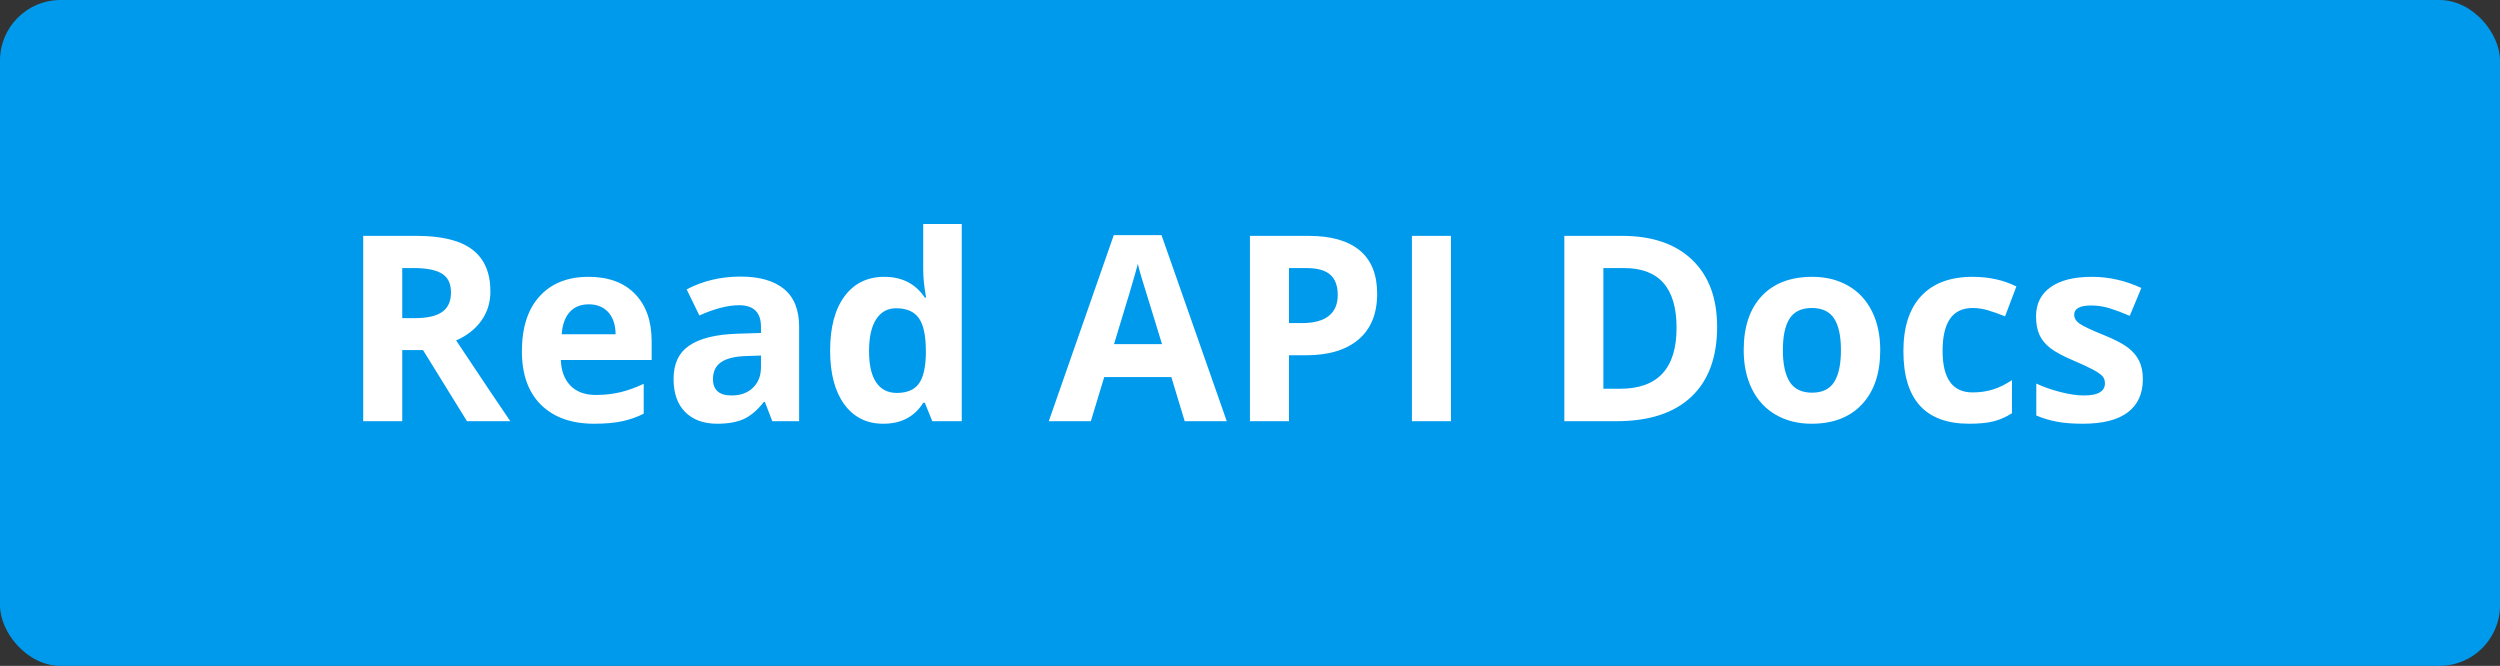 <?xml version="1.0" encoding="UTF-8"?>
<svg width="413px" height="110px" viewBox="0 0 413 110" version="1.1" xmlns="http://www.w3.org/2000/svg" xmlns:xlink="http://www.w3.org/1999/xlink">
    <rect x="0" y="0" width="413" height="110" fill="#333333" stroke="none"/>
    <title>Group 43</title>
    <g id="Page-1" stroke="none" stroke-width="1" fill="none" fill-rule="evenodd">
        <g id="1080x1080" transform="translate(-40, -898)">
            <g id="Group-43" transform="translate(40, 898)">
                <rect id="Rectangle-2-Copy-5" fill="#009AED" x="0" y="0" width="413" height="110" rx="10"></rect>
                <g id="Read-API-Docs" transform="translate(60, 37)" fill="#FFFFFF" fill-rule="nonzero">
                    <path d="M6.451,15.558 L8.531,15.558 C10.571,15.558 12.076,15.216 13.047,14.532 C14.018,13.848 14.503,12.773 14.503,11.307 C14.503,9.855 14.007,8.822 13.016,8.208 C12.024,7.594 10.487,7.287 8.407,7.287 L6.451,7.287 L6.451,15.558 Z M6.451,20.834 L6.451,32.581 L0,32.581 L0,1.968 L8.864,1.968 C12.998,1.968 16.057,2.726 18.041,4.24 C20.024,5.755 21.016,8.055 21.016,11.14 C21.016,12.94 20.524,14.542 19.539,15.945 C18.554,17.348 17.16,18.447 15.357,19.243 C19.934,26.125 22.917,30.571 24.304,32.581 L17.146,32.581 L9.884,20.834 L6.451,20.834 Z M37.268,13.275 C35.922,13.275 34.868,13.705 34.105,14.563 C33.342,15.422 32.905,16.64 32.794,18.217 L41.7,18.217 C41.672,16.64 41.263,15.422 40.472,14.563 C39.681,13.705 38.613,13.275 37.268,13.275 Z M38.162,33 C34.417,33 31.49,31.96 29.381,29.88 C27.273,27.8 26.218,24.855 26.218,21.044 C26.218,17.121 27.193,14.089 29.142,11.946 C31.091,9.803 33.786,8.732 37.226,8.732 C40.514,8.732 43.073,9.674 44.904,11.558 C46.735,13.443 47.651,16.046 47.651,19.369 L47.651,22.468 L32.648,22.468 C32.718,24.282 33.252,25.699 34.25,26.718 C35.249,27.737 36.65,28.247 38.454,28.247 C39.855,28.247 41.18,28.1 42.428,27.807 C43.677,27.514 44.981,27.046 46.34,26.404 L46.34,31.346 C45.23,31.904 44.044,32.319 42.782,32.592 C41.519,32.864 39.98,33 38.162,33 Z M67.585,32.581 L66.358,29.398 L66.191,29.398 C65.123,30.753 64.024,31.691 62.893,32.215 C61.762,32.738 60.288,33 58.471,33 C56.238,33 54.48,32.358 53.196,31.074 C51.913,29.789 51.272,27.961 51.272,25.588 C51.272,23.103 52.135,21.271 53.862,20.091 C55.589,18.911 58.194,18.259 61.676,18.133 L65.713,18.008 L65.713,16.982 C65.713,14.609 64.506,13.422 62.092,13.422 C60.233,13.422 58.048,13.987 55.537,15.118 L53.436,10.805 C56.113,9.395 59.082,8.69 62.342,8.69 C65.463,8.69 67.856,9.374 69.52,10.742 C71.185,12.11 72.017,14.19 72.017,16.982 L72.017,32.581 L67.585,32.581 Z M65.713,21.735 L63.257,21.819 C61.412,21.874 60.039,22.209 59.137,22.824 C58.235,23.438 57.785,24.373 57.785,25.629 C57.785,27.43 58.811,28.331 60.864,28.331 C62.335,28.331 63.51,27.905 64.391,27.053 C65.272,26.202 65.713,25.071 65.713,23.661 L65.713,21.735 Z M85.917,33 C83.185,33 81.038,31.932 79.477,29.796 C77.917,27.661 77.136,24.701 77.136,20.918 C77.136,17.079 77.93,14.089 79.519,11.946 C81.107,9.803 83.295,8.732 86.084,8.732 C89.011,8.732 91.244,9.876 92.784,12.166 L92.992,12.166 C92.673,10.421 92.514,8.864 92.514,7.496 L92.514,0 L98.881,0 L98.881,32.581 L94.012,32.581 L92.784,29.545 L92.514,29.545 C91.071,31.848 88.872,33 85.917,33 Z M88.144,27.912 C89.767,27.912 90.956,27.437 91.712,26.488 C92.468,25.539 92.881,23.926 92.951,21.651 L92.951,20.96 C92.951,18.447 92.566,16.647 91.796,15.558 C91.026,14.469 89.774,13.924 88.04,13.924 C86.625,13.924 85.525,14.528 84.742,15.736 C83.958,16.943 83.566,18.699 83.566,21.002 C83.566,23.305 83.961,25.033 84.752,26.184 C85.543,27.336 86.673,27.912 88.144,27.912 Z M135.712,32.581 L133.506,25.294 L122.415,25.294 L120.209,32.581 L113.259,32.581 L123.996,1.843 L131.883,1.843 L142.661,32.581 L135.712,32.581 Z M131.966,19.85 C129.927,13.247 128.779,9.513 128.522,8.648 C128.266,7.782 128.082,7.098 127.971,6.596 C127.513,8.383 126.202,12.801 124.038,19.85 L131.966,19.85 Z M152.941,16.374 L155.063,16.374 C157.047,16.374 158.531,15.98 159.516,15.191 C160.501,14.403 160.994,13.254 160.994,11.747 C160.994,10.225 160.581,9.102 159.755,8.376 C158.93,7.65 157.636,7.287 155.875,7.287 L152.941,7.287 L152.941,16.374 Z M167.507,11.516 C167.507,14.811 166.483,17.331 164.437,19.076 C162.391,20.82 159.481,21.693 155.708,21.693 L152.941,21.693 L152.941,32.581 L146.49,32.581 L146.49,1.968 L156.208,1.968 C159.898,1.968 162.703,2.767 164.625,4.366 C166.546,5.964 167.507,8.348 167.507,11.516 Z M173.25,32.581 L173.25,1.968 L179.7,1.968 L179.7,32.581 L173.25,32.581 Z M223.668,16.982 C223.668,22.021 222.243,25.881 219.392,28.561 C216.541,31.241 212.425,32.581 207.042,32.581 L198.428,32.581 L198.428,1.968 L207.979,1.968 C212.945,1.968 216.801,3.287 219.548,5.926 C222.295,8.564 223.668,12.249 223.668,16.982 Z M216.968,17.149 C216.968,10.574 214.082,7.287 208.312,7.287 L204.878,7.287 L204.878,27.221 L207.646,27.221 C213.86,27.221 216.968,23.864 216.968,17.149 Z M234.53,20.834 C234.53,23.152 234.908,24.904 235.664,26.09 C236.42,27.277 237.651,27.87 239.357,27.87 C241.05,27.87 242.267,27.28 243.009,26.101 C243.752,24.921 244.123,23.166 244.123,20.834 C244.123,18.517 243.748,16.779 242.999,15.621 C242.25,14.462 241.022,13.883 239.316,13.883 C237.623,13.883 236.403,14.458 235.654,15.61 C234.905,16.762 234.53,18.503 234.53,20.834 Z M250.615,20.834 C250.615,24.645 249.616,27.626 247.618,29.775 C245.621,31.925 242.839,33 239.274,33 C237.041,33 235.071,32.508 233.365,31.524 C231.658,30.54 230.348,29.126 229.432,27.284 C228.516,25.441 228.059,23.291 228.059,20.834 C228.059,17.01 229.05,14.036 231.034,11.914 C233.018,9.793 235.806,8.732 239.399,8.732 C241.633,8.732 243.602,9.22 245.309,10.197 C247.015,11.174 248.326,12.577 249.241,14.406 C250.157,16.235 250.615,18.378 250.615,20.834 Z M265.305,33 C258.064,33 254.443,29.001 254.443,21.002 C254.443,17.023 255.428,13.984 257.398,11.883 C259.368,9.782 262.191,8.732 265.867,8.732 C268.558,8.732 270.972,9.262 273.108,10.323 L271.236,15.265 C270.237,14.86 269.308,14.528 268.447,14.27 C267.587,14.012 266.727,13.883 265.867,13.883 C262.566,13.883 260.915,16.242 260.915,20.96 C260.915,25.539 262.566,27.828 265.867,27.828 C267.088,27.828 268.219,27.664 269.259,27.336 C270.299,27.008 271.34,26.495 272.38,25.797 L272.38,31.262 C271.354,31.918 270.317,32.372 269.269,32.623 C268.222,32.874 266.901,33 265.305,33 Z M294,25.629 C294,28.03 293.171,29.859 291.513,31.115 C289.856,32.372 287.376,33 284.074,33 C282.382,33 280.939,32.885 279.746,32.655 C278.553,32.424 277.437,32.086 276.396,31.639 L276.396,26.362 C277.575,26.921 278.904,27.388 280.381,27.765 C281.858,28.142 283.159,28.331 284.283,28.331 C286.585,28.331 287.737,27.661 287.737,26.32 C287.737,25.818 287.584,25.41 287.279,25.095 C286.974,24.781 286.447,24.425 285.698,24.028 C284.948,23.63 283.95,23.166 282.701,22.635 C280.912,21.881 279.597,21.183 278.758,20.541 C277.919,19.899 277.308,19.163 276.927,18.332 C276.545,17.502 276.355,16.479 276.355,15.265 C276.355,13.185 277.156,11.576 278.758,10.438 C280.36,9.3 282.632,8.732 285.573,8.732 C288.375,8.732 291.101,9.346 293.75,10.574 L291.836,15.181 C290.671,14.678 289.582,14.266 288.569,13.945 C287.556,13.624 286.523,13.464 285.469,13.464 C283.596,13.464 282.659,13.973 282.659,14.992 C282.659,15.565 282.961,16.06 283.565,16.479 C284.168,16.898 285.489,17.519 287.529,18.343 C289.346,19.082 290.678,19.773 291.524,20.416 C292.37,21.058 292.994,21.798 293.397,22.635 C293.799,23.473 294,24.471 294,25.629 Z" id="Combined-Shape"></path>
                </g>
            </g>
        </g>
    </g>
</svg>